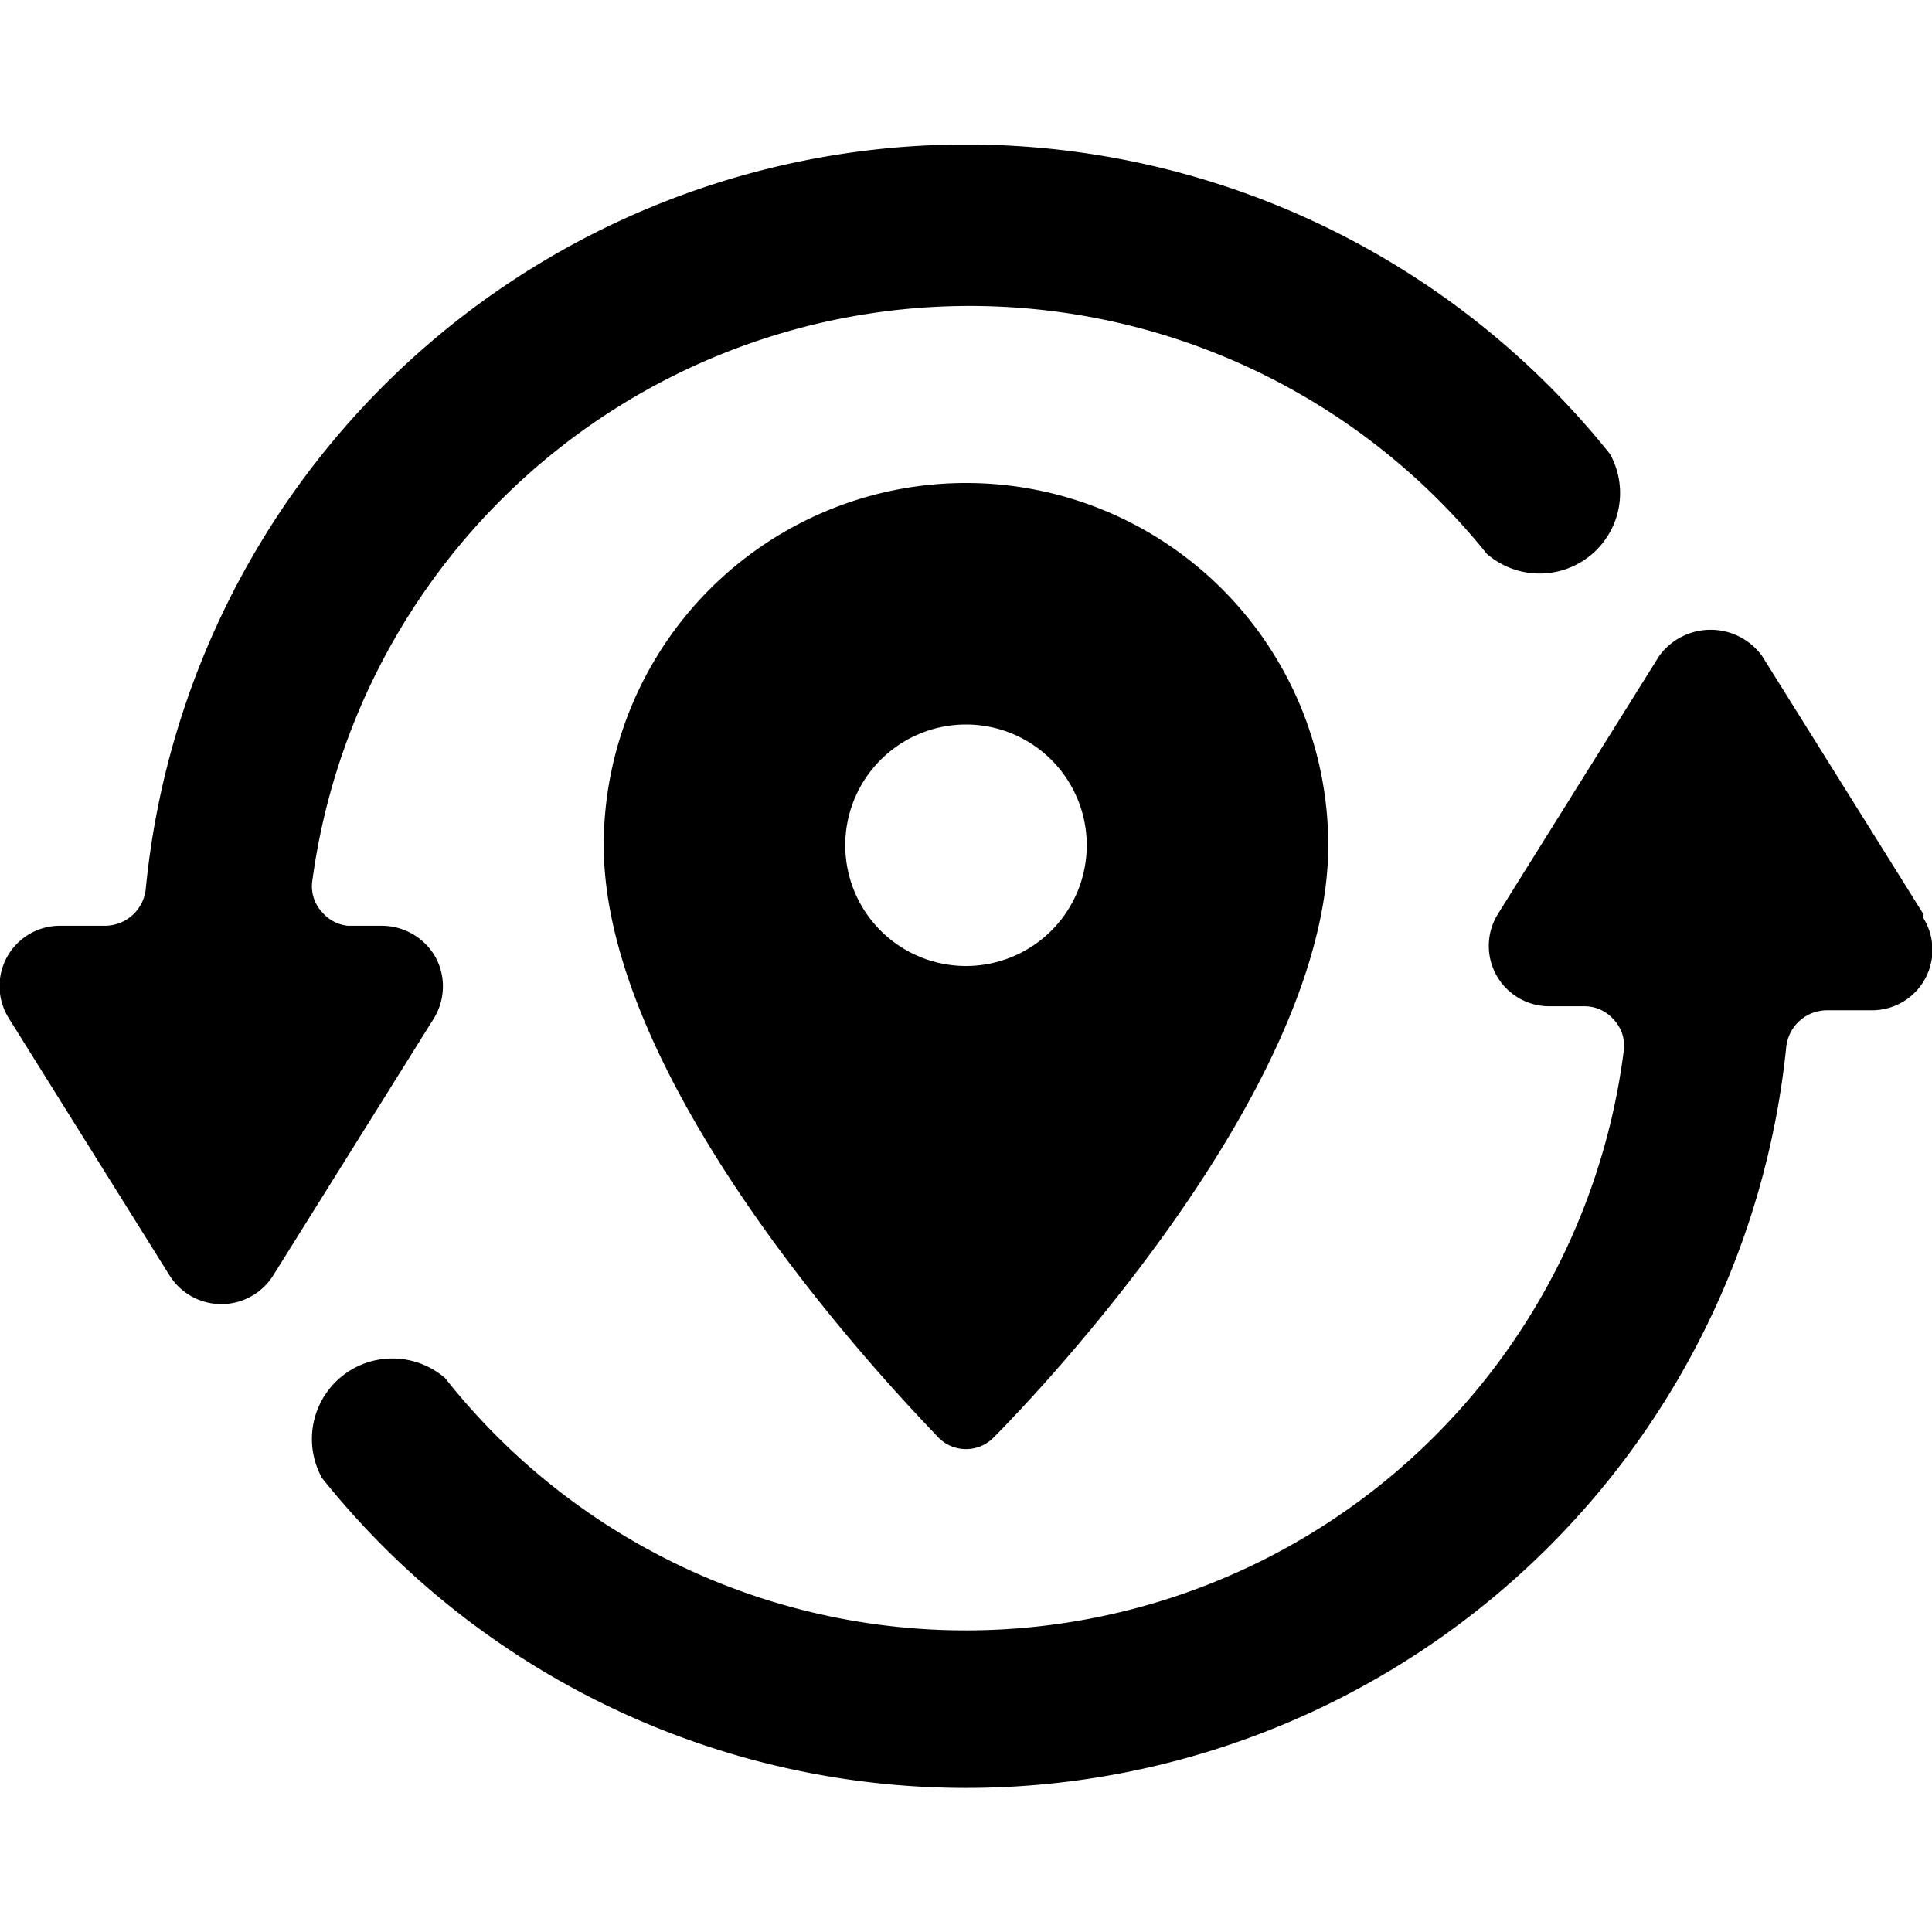 <svg xmlns="http://www.w3.org/2000/svg" viewBox="0 0 24 24"><g><path d="M7.5 10.5c0 3.17 4 7.18 4.15 7.35a0.48 0.48 0 0 0 0.7 0c0.17 -0.17 4.15 -4.18 4.15 -7.35a4.5 4.5 0 0 0 -9 0Zm6 0A1.5 1.5 0 1 1 12 9a1.5 1.5 0 0 1 1.5 1.5Z" fill="#000000" stroke-width="1"></path><path d="M5.41 11.89a0.77 0.77 0 0 0 -0.66 -0.39h-0.43a0.48 0.48 0 0 1 -0.32 -0.17 0.47 0.47 0 0 1 -0.12 -0.39 8.24 8.24 0 0 1 14.59 -4.06A1 1 0 0 0 20 5.64a10.24 10.24 0 0 0 -18.19 5.41 0.51 0.51 0 0 1 -0.5 0.45H0.75a0.75 0.75 0 0 0 -0.64 1.15l2 3.2a0.76 0.76 0 0 0 1.28 0l2 -3.2a0.76 0.76 0 0 0 0.02 -0.76Z" fill="#000000" stroke-width="1"></path><path d="m23.89 11.35 -2 -3.2a0.79 0.79 0 0 0 -1.28 0l-2 3.2a0.75 0.75 0 0 0 0.64 1.15h0.43a0.48 0.48 0 0 1 0.37 0.17 0.47 0.47 0 0 1 0.12 0.39 8.24 8.24 0 0 1 -14.64 4.06A1 1 0 0 0 4 18.36 10.24 10.24 0 0 0 22.19 13a0.51 0.51 0 0 1 0.5 -0.45h0.56a0.75 0.75 0 0 0 0.64 -1.15Z" fill="#000000" stroke-width="1"></path></g></svg>